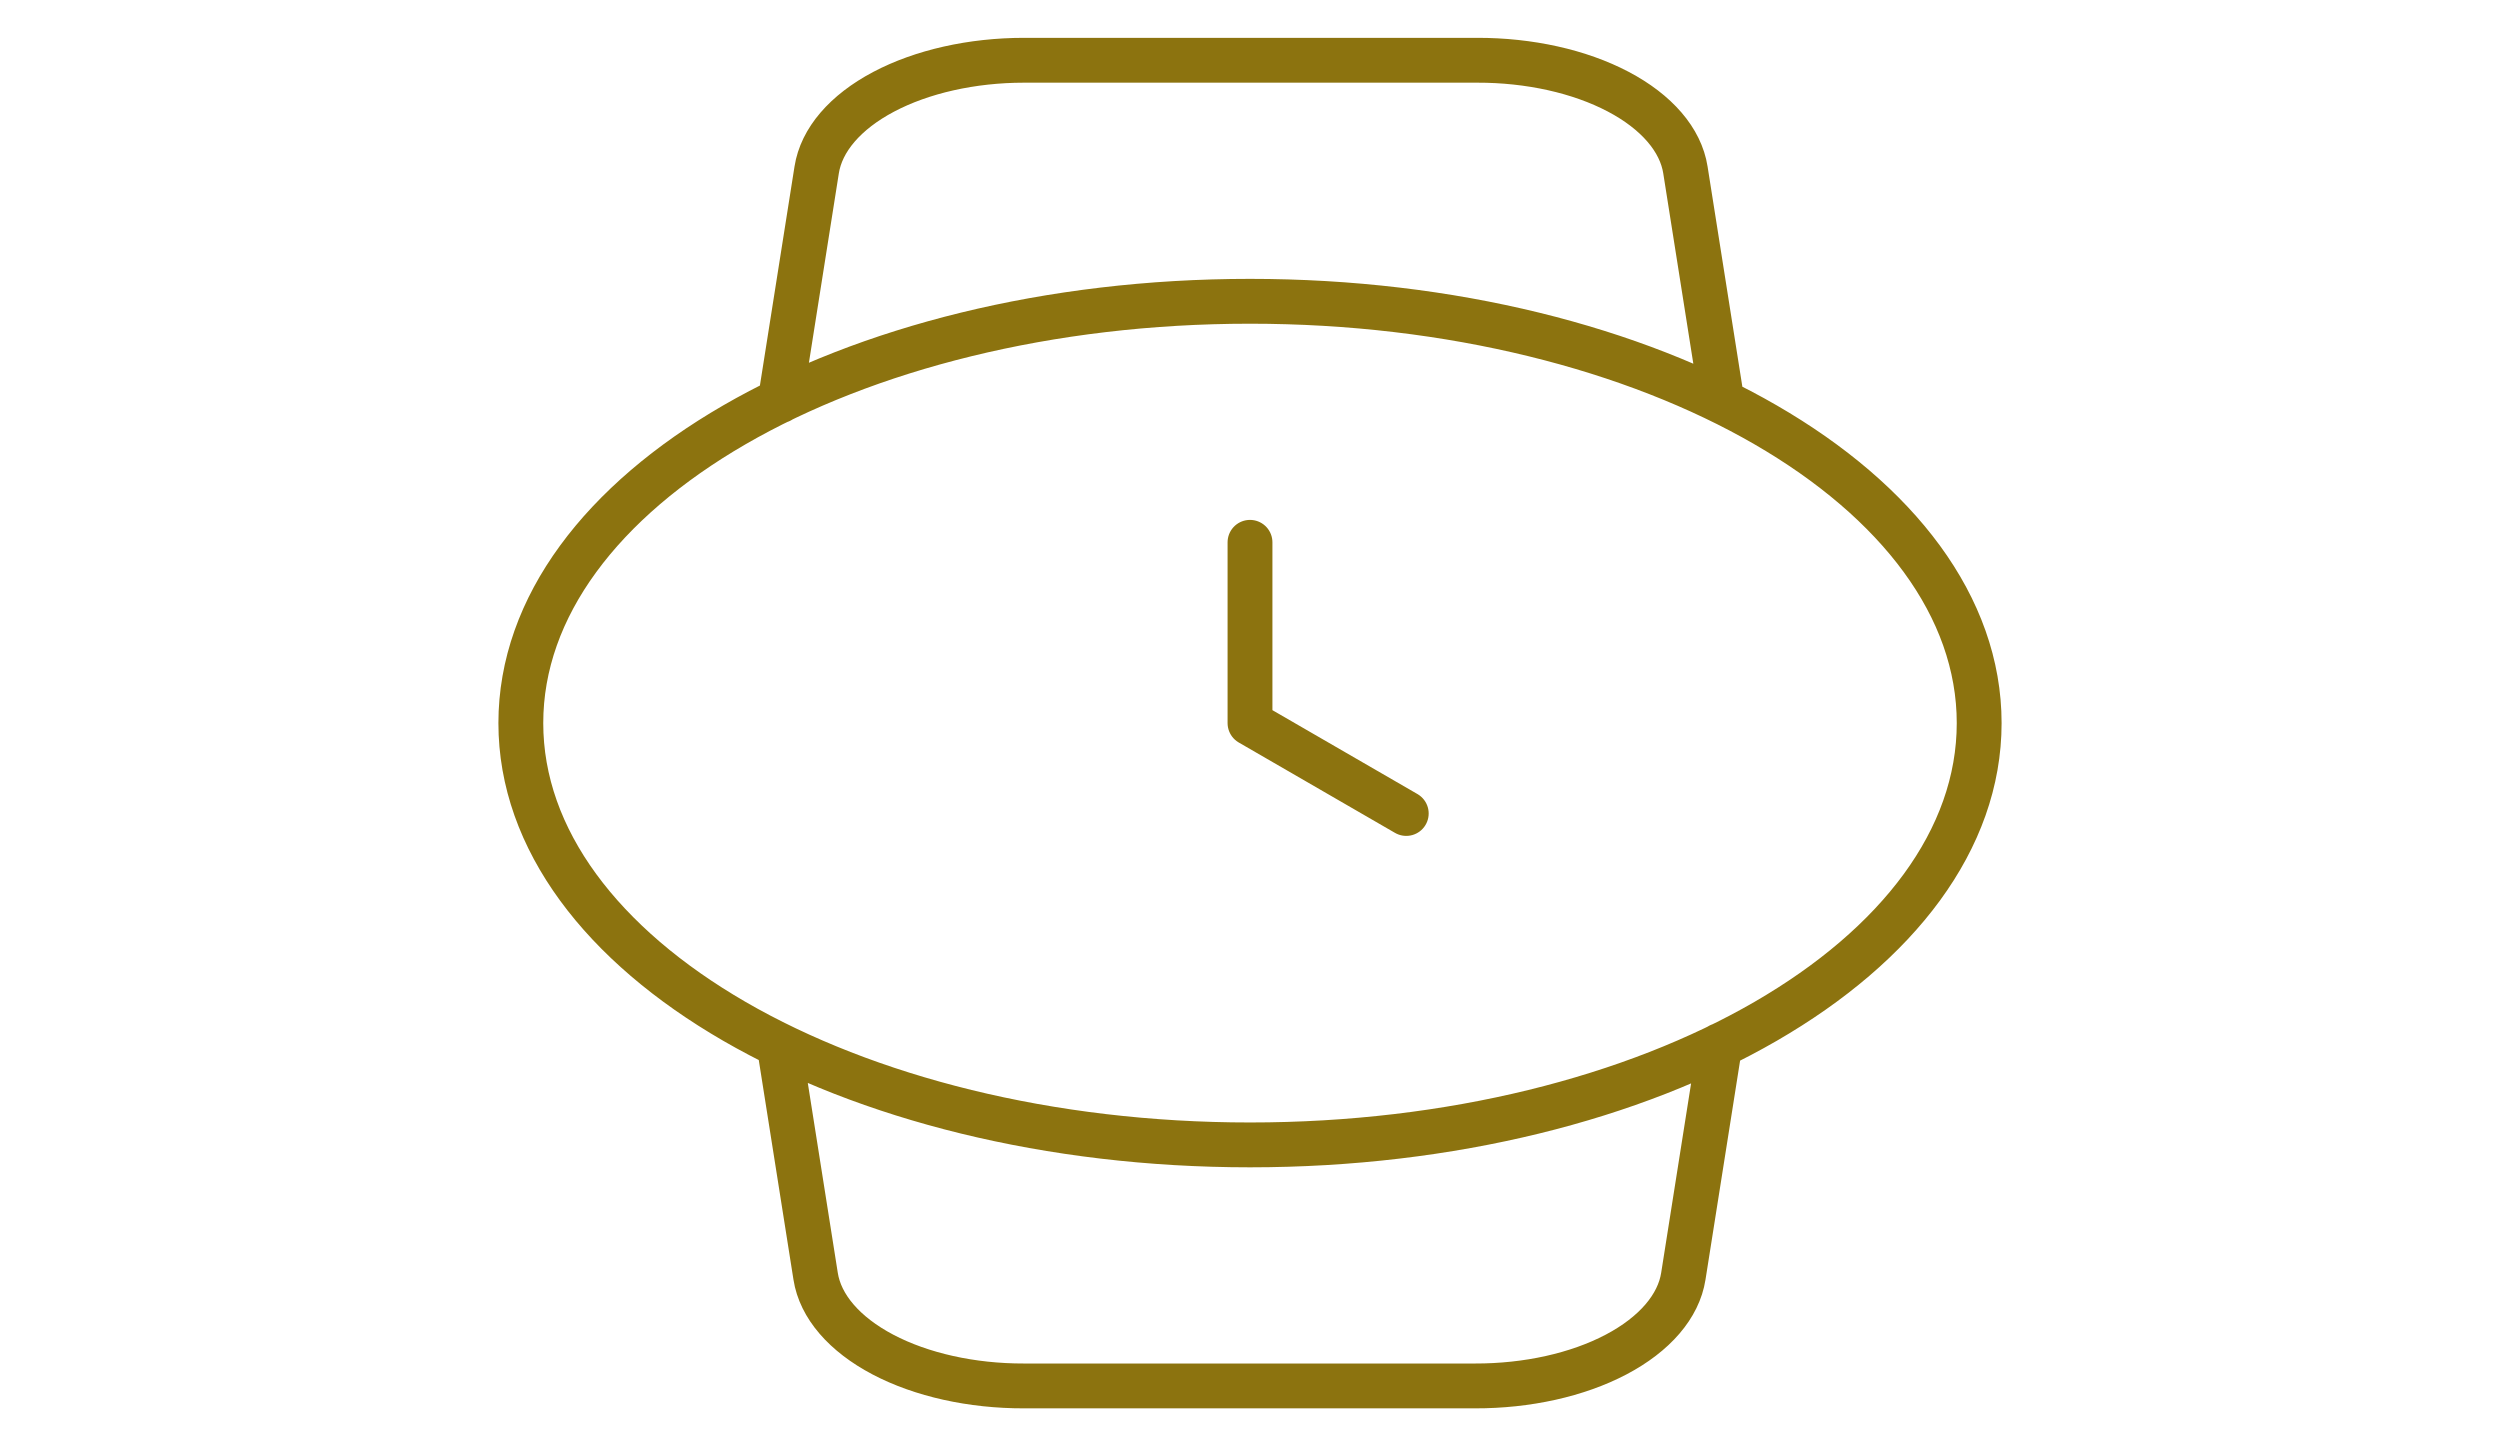 <svg width="223" height="129" viewBox="0 0 223 129" fill="none" xmlns="http://www.w3.org/2000/svg">
<path d="M111.5 48.375V64.5L125.438 72.562M153.405 93.256L150.153 113.842C149.735 116.523 147.594 119.015 144.153 120.826C140.712 122.637 136.222 123.636 131.57 123.625H91.337C86.685 123.636 82.195 122.637 78.754 120.826C75.314 119.015 73.172 116.523 72.754 113.842L69.502 93.256M69.595 35.744L72.847 15.158C73.264 12.486 75.392 10.002 78.813 8.192C82.234 6.382 86.701 5.377 91.337 5.375H131.756C136.408 5.364 140.898 6.363 144.339 8.174C147.779 9.985 149.921 12.477 150.339 15.158L153.591 35.744M176.542 64.5C176.542 85.28 147.422 102.125 111.5 102.125C75.579 102.125 46.458 85.28 46.458 64.5C46.458 43.72 75.579 26.875 111.5 26.875C147.422 26.875 176.542 43.72 176.542 64.5Z" stroke="#8C730F" stroke-width="4" stroke-linecap="round" stroke-linejoin="round"/>
</svg>
